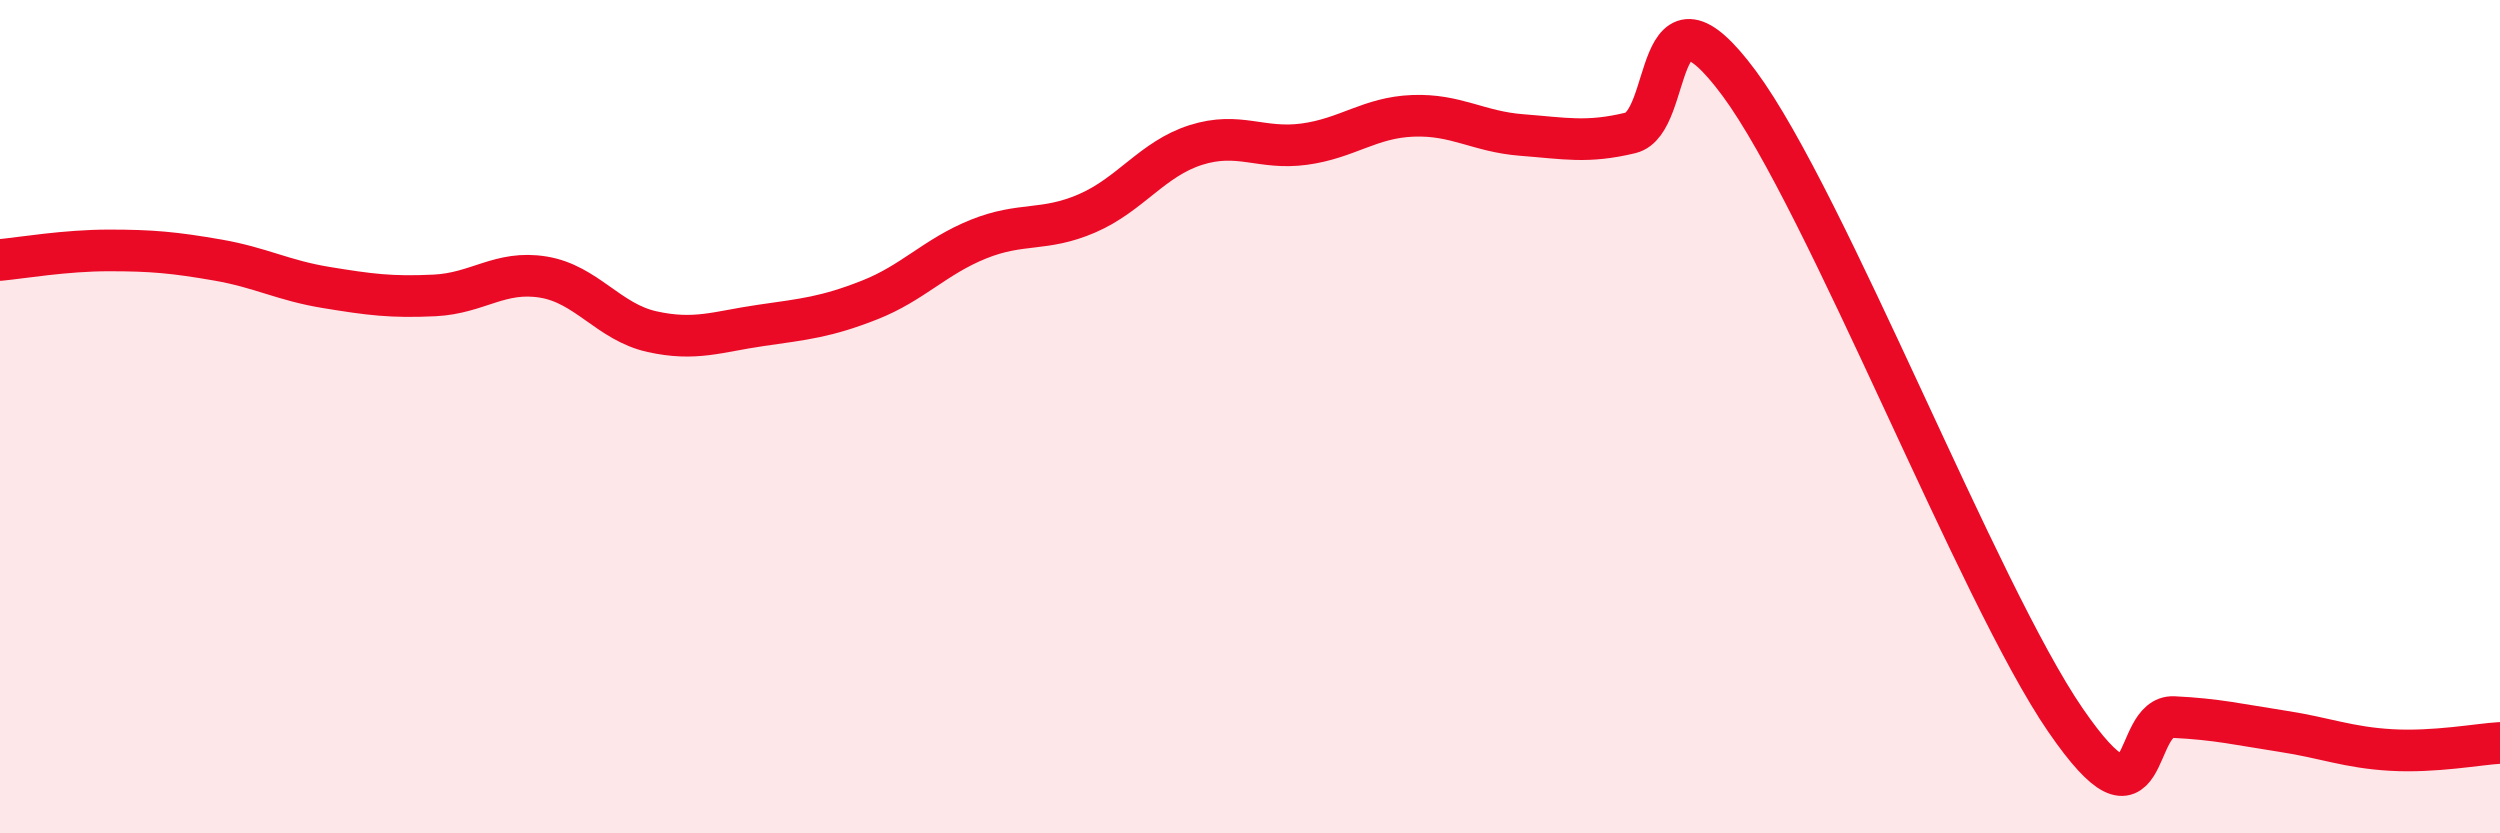 
    <svg width="60" height="20" viewBox="0 0 60 20" xmlns="http://www.w3.org/2000/svg">
      <path
        d="M 0,6.24 C 0.52,6.19 1.57,6.01 2.61,6.01 C 3.65,6.01 4.18,6.06 5.22,6.24 C 6.26,6.42 6.79,6.73 7.83,6.9 C 8.87,7.07 9.39,7.14 10.43,7.09 C 11.47,7.04 12,6.48 13.04,6.65 C 14.08,6.82 14.61,7.73 15.65,7.96 C 16.69,8.19 17.22,7.96 18.26,7.81 C 19.3,7.66 19.83,7.61 20.87,7.2 C 21.91,6.79 22.44,6.16 23.48,5.74 C 24.52,5.32 25.05,5.57 26.09,5.12 C 27.13,4.67 27.66,3.81 28.7,3.48 C 29.74,3.15 30.26,3.6 31.3,3.46 C 32.34,3.32 32.87,2.82 33.91,2.78 C 34.95,2.74 35.48,3.16 36.52,3.24 C 37.56,3.32 38.09,3.44 39.13,3.19 C 40.17,2.94 39.65,-0.82 41.74,2 C 43.83,4.82 47.48,14.24 49.57,17.28 C 51.66,20.32 51.13,17.16 52.17,17.21 C 53.21,17.26 53.74,17.39 54.78,17.55 C 55.82,17.71 56.35,17.94 57.39,18 C 58.43,18.06 59.48,17.86 60,17.83L60 20L0 20Z"
        fill="#EB0A25"
        opacity="0.1"
        stroke-linecap="round"
        stroke-linejoin="round"
      />
      <path
        d="M 0,6.24 C 0.52,6.19 1.57,6.01 2.61,6.01 C 3.65,6.01 4.18,6.06 5.22,6.24 C 6.26,6.42 6.79,6.73 7.83,6.9 C 8.87,7.07 9.39,7.14 10.43,7.09 C 11.47,7.04 12,6.48 13.04,6.65 C 14.08,6.82 14.61,7.73 15.65,7.96 C 16.69,8.19 17.22,7.96 18.26,7.81 C 19.3,7.66 19.83,7.61 20.87,7.2 C 21.91,6.79 22.44,6.16 23.48,5.74 C 24.52,5.32 25.05,5.57 26.09,5.12 C 27.13,4.67 27.66,3.81 28.7,3.48 C 29.74,3.15 30.26,3.6 31.3,3.46 C 32.34,3.32 32.87,2.82 33.91,2.78 C 34.95,2.74 35.48,3.16 36.52,3.24 C 37.56,3.32 38.09,3.44 39.13,3.19 C 40.17,2.94 39.65,-0.82 41.74,2 C 43.83,4.82 47.48,14.24 49.57,17.28 C 51.66,20.32 51.13,17.16 52.17,17.21 C 53.21,17.26 53.74,17.39 54.78,17.55 C 55.82,17.71 56.35,17.94 57.39,18 C 58.43,18.06 59.48,17.86 60,17.83"
        stroke="#EB0A25"
        stroke-width="1"
        fill="none"
        stroke-linecap="round"
        stroke-linejoin="round"
      />
    </svg>
  